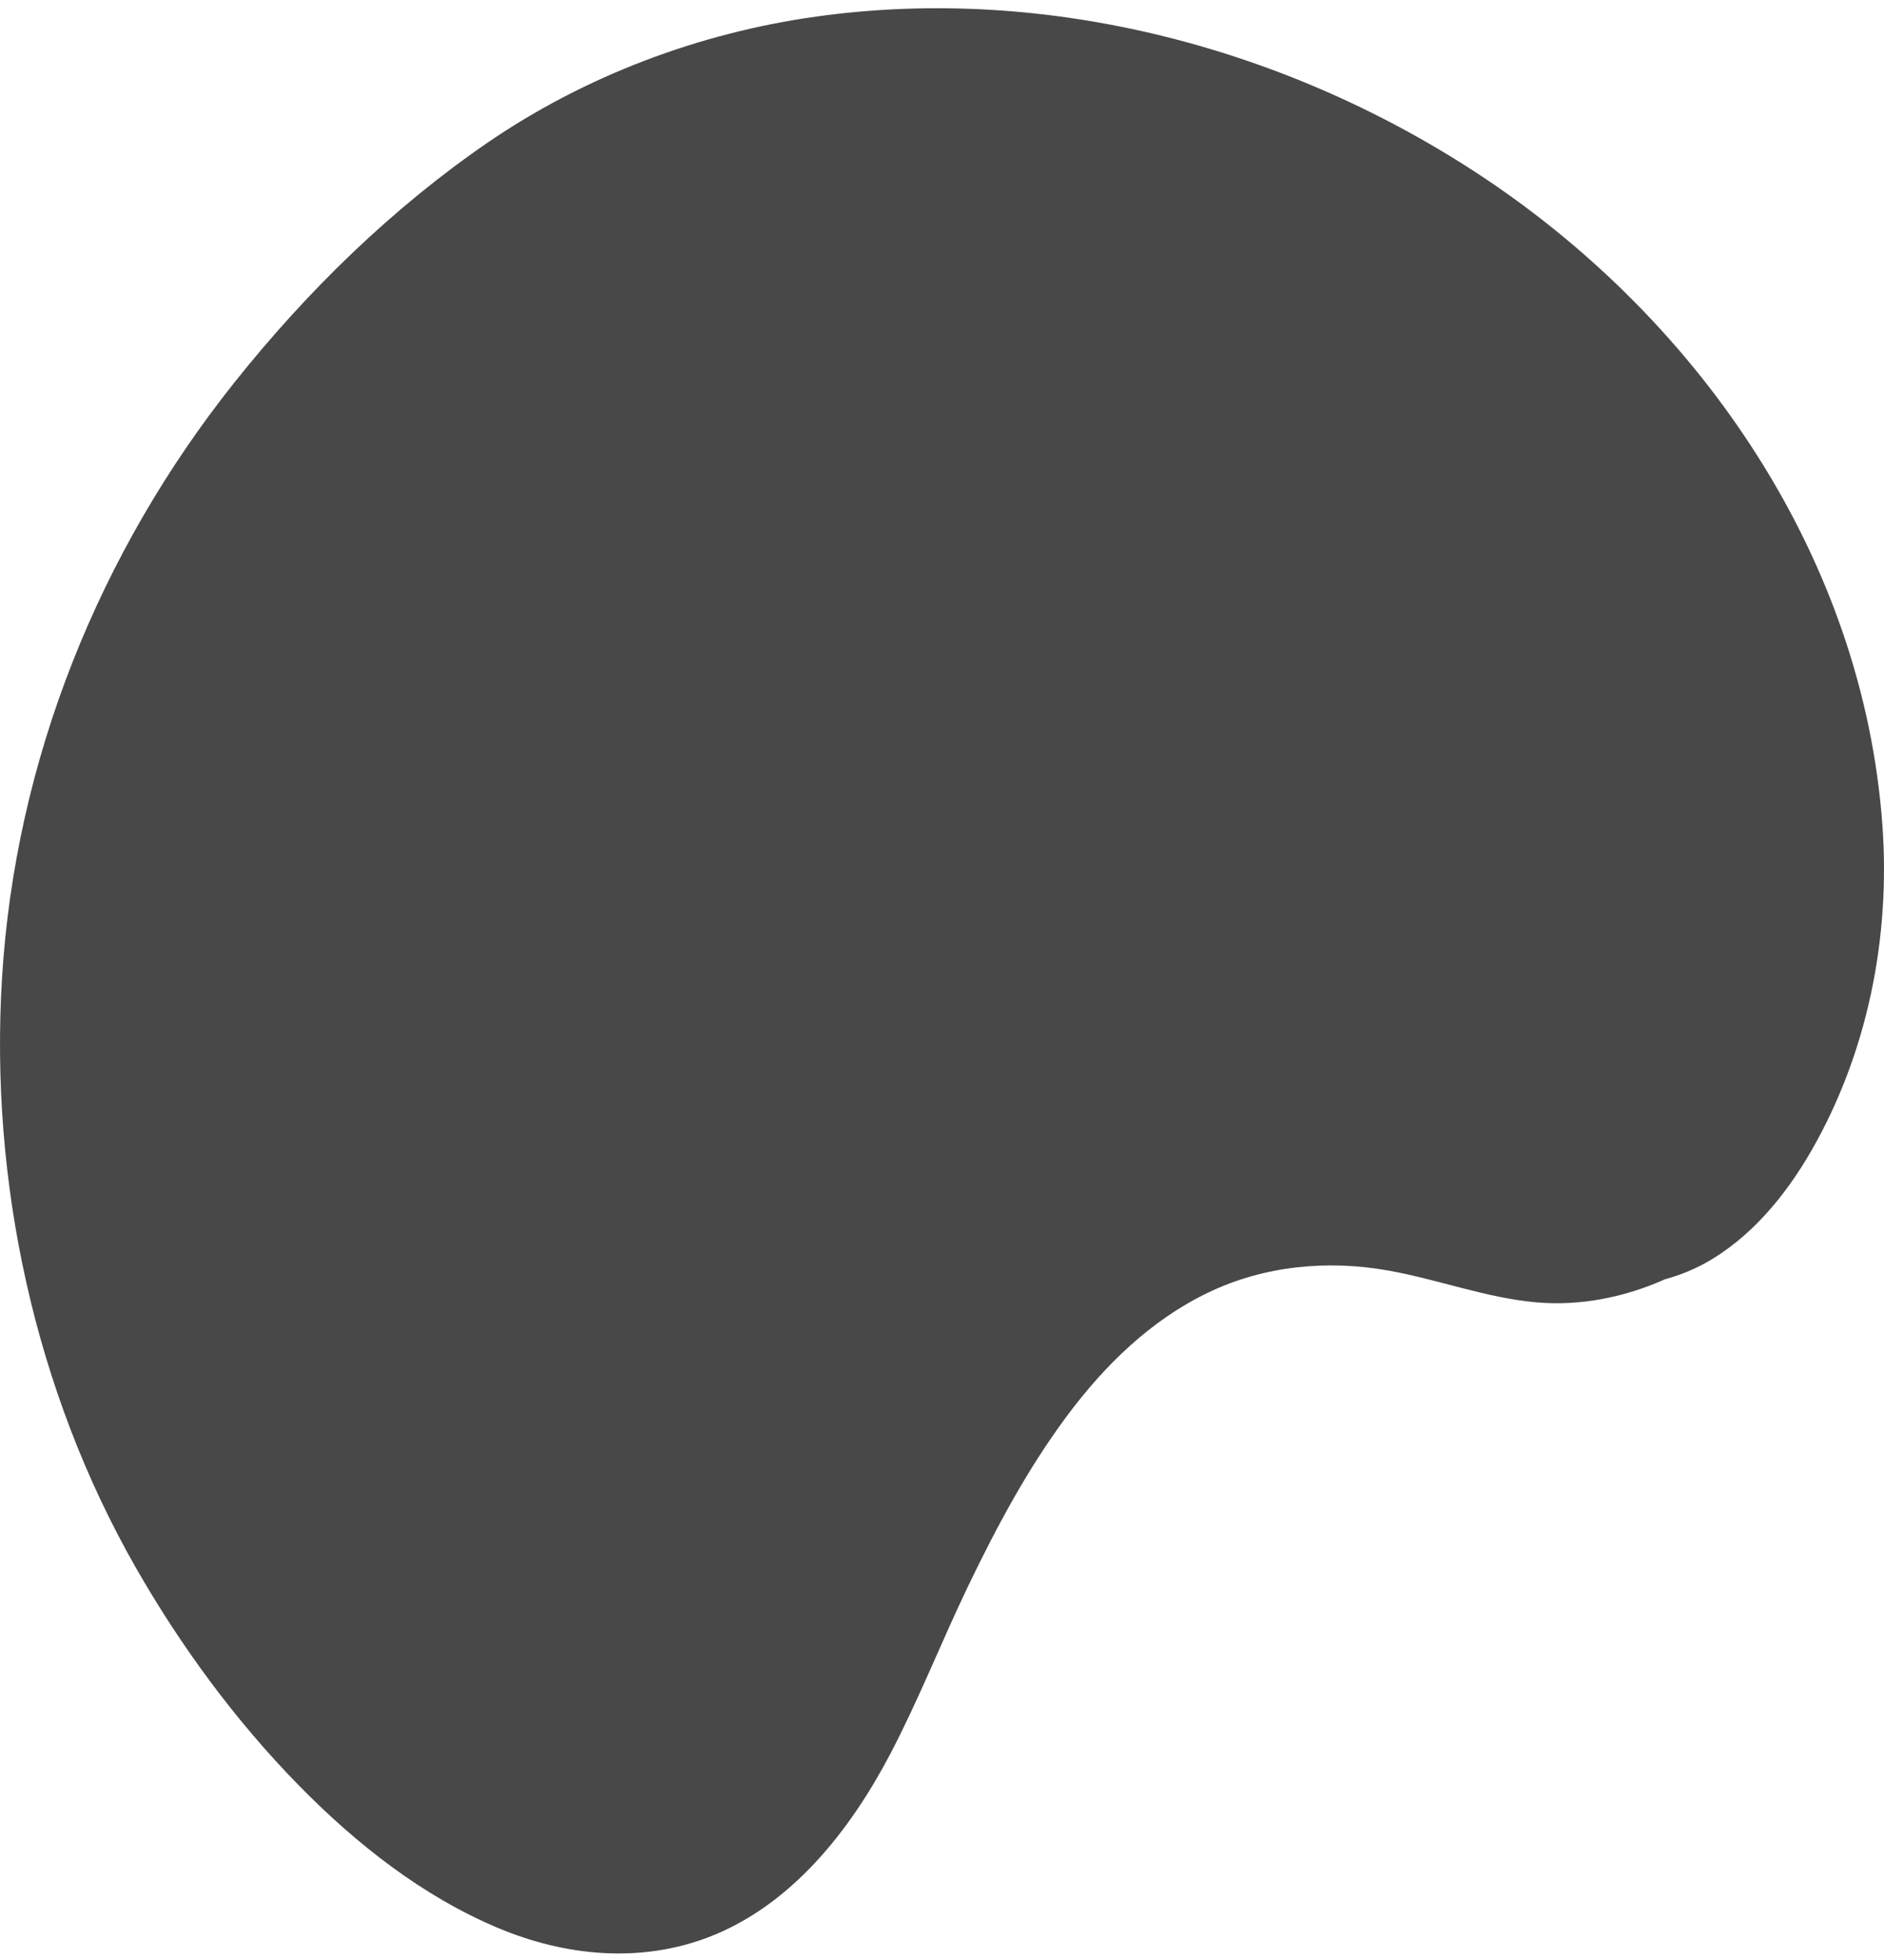 <svg width="100" height="104" viewBox="0 0 100 104" fill="none" xmlns="http://www.w3.org/2000/svg">
<path d="M15.862 94.736C18.901 97.834 22.408 100.605 26.432 102.3C29.997 103.795 33.963 104.187 37.62 102.785C42.029 101.09 45.135 97.107 47.264 93.049C48.775 90.16 49.969 87.113 51.38 84.174C52.891 81.035 54.544 77.937 56.632 75.132C58.627 72.452 61.09 70.039 64.129 68.586C67.093 67.158 70.475 66.841 73.689 67.417C76.328 67.885 78.858 68.861 81.529 69.103C83.884 69.312 86.238 68.836 88.384 67.876C89.085 67.684 89.778 67.417 90.446 67.058C92.893 65.722 94.754 63.468 96.132 61.08C99.138 55.861 100.349 49.733 99.914 43.763C98.887 29.686 90.355 17.171 78.791 9.448C68.479 2.568 55.663 -0.847 43.315 0.881C37.103 1.75 31.066 4.021 25.881 7.569C20.805 11.051 16.288 15.468 12.456 20.277C5.258 29.302 0.808 40.357 0.107 51.904C-0.553 62.675 1.844 73.787 7.204 83.172C9.592 87.347 12.489 91.296 15.862 94.736Z" fill="#484848"/>
</svg>
